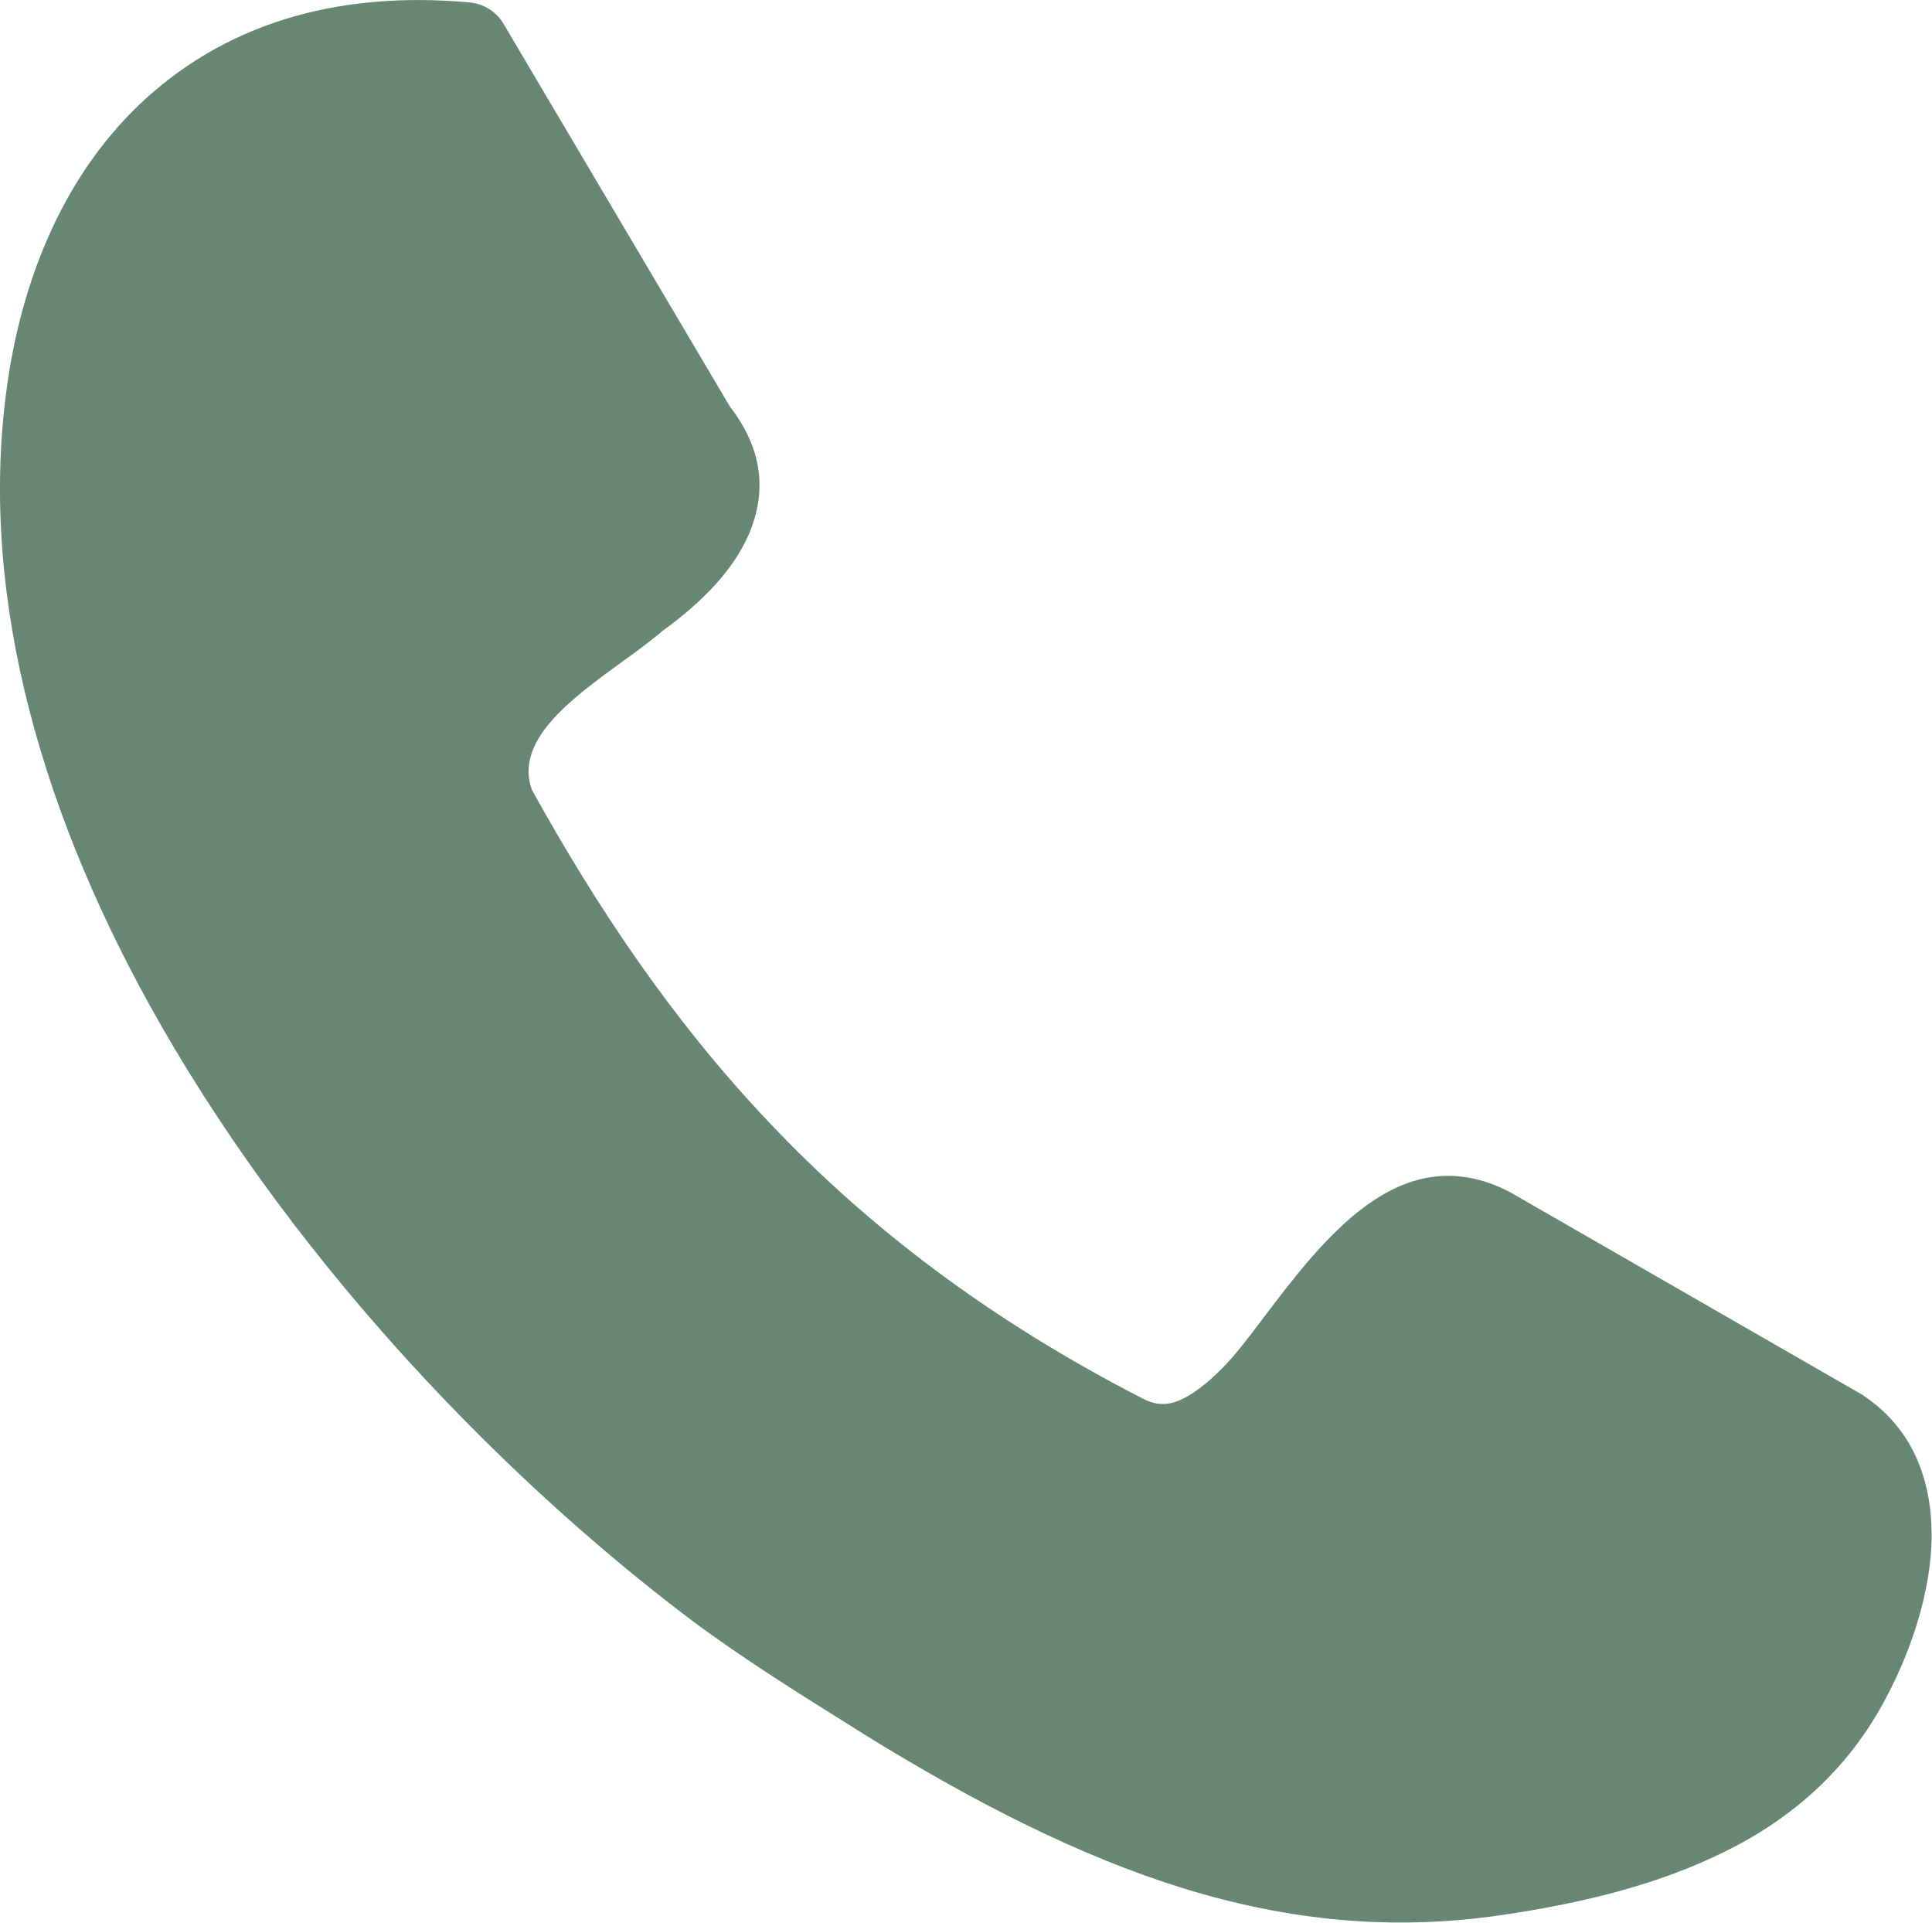 <svg width="1024" height="1019" viewBox="0 0 1024 1019" fill="none" xmlns="http://www.w3.org/2000/svg">
<path d="M282 418.75C316.417 480.833 356.083 540.416 407.583 594.75C459.25 649.416 523.5 699.166 606.667 741.666C612.833 744.666 618.667 744.666 623.917 742.583C631.833 739.583 639.917 733 647.833 725.083C654 718.916 661.667 709.083 669.667 698.333C701.667 656.25 741.25 604 797.167 630.166C798.417 630.75 799.333 631.416 800.583 631.916L987.083 739.166C987.667 739.5 988.333 740.083 988.833 740.416C1013.42 757.333 1023.58 783.416 1023.83 813C1023.83 843.083 1012.75 876.916 996.5 905.5C975 943.25 943.333 968.25 906.833 984.75C872.083 1000.75 833.417 1009.33 796.25 1014.83C737.917 1023.42 683.25 1017.92 627.333 1000.75C572.667 983.833 517.583 955.916 457.417 918.75L453 915.916C425.417 898.666 395.583 880.25 366.333 858.5C259.333 777.666 150.25 660.916 79.167 532.416C19.583 424.583 -12.917 308.166 4.833 197.25C14.667 136.416 40.75 81.083 86.25 44.583C125.917 12.583 179.333 -4.917 248.5 1.25C256.417 1.833 263.5 6.416 267.25 13.25L386.833 215.416C404.333 238.083 406.5 260.583 396.917 283.083C389 301.5 373 318.5 351.167 334.333C344.75 339.833 337.083 345.416 329 351.25C302.25 370.666 271.833 393.083 282.25 419.416L282 418.75Z" fill="#678673"/>
</svg>
